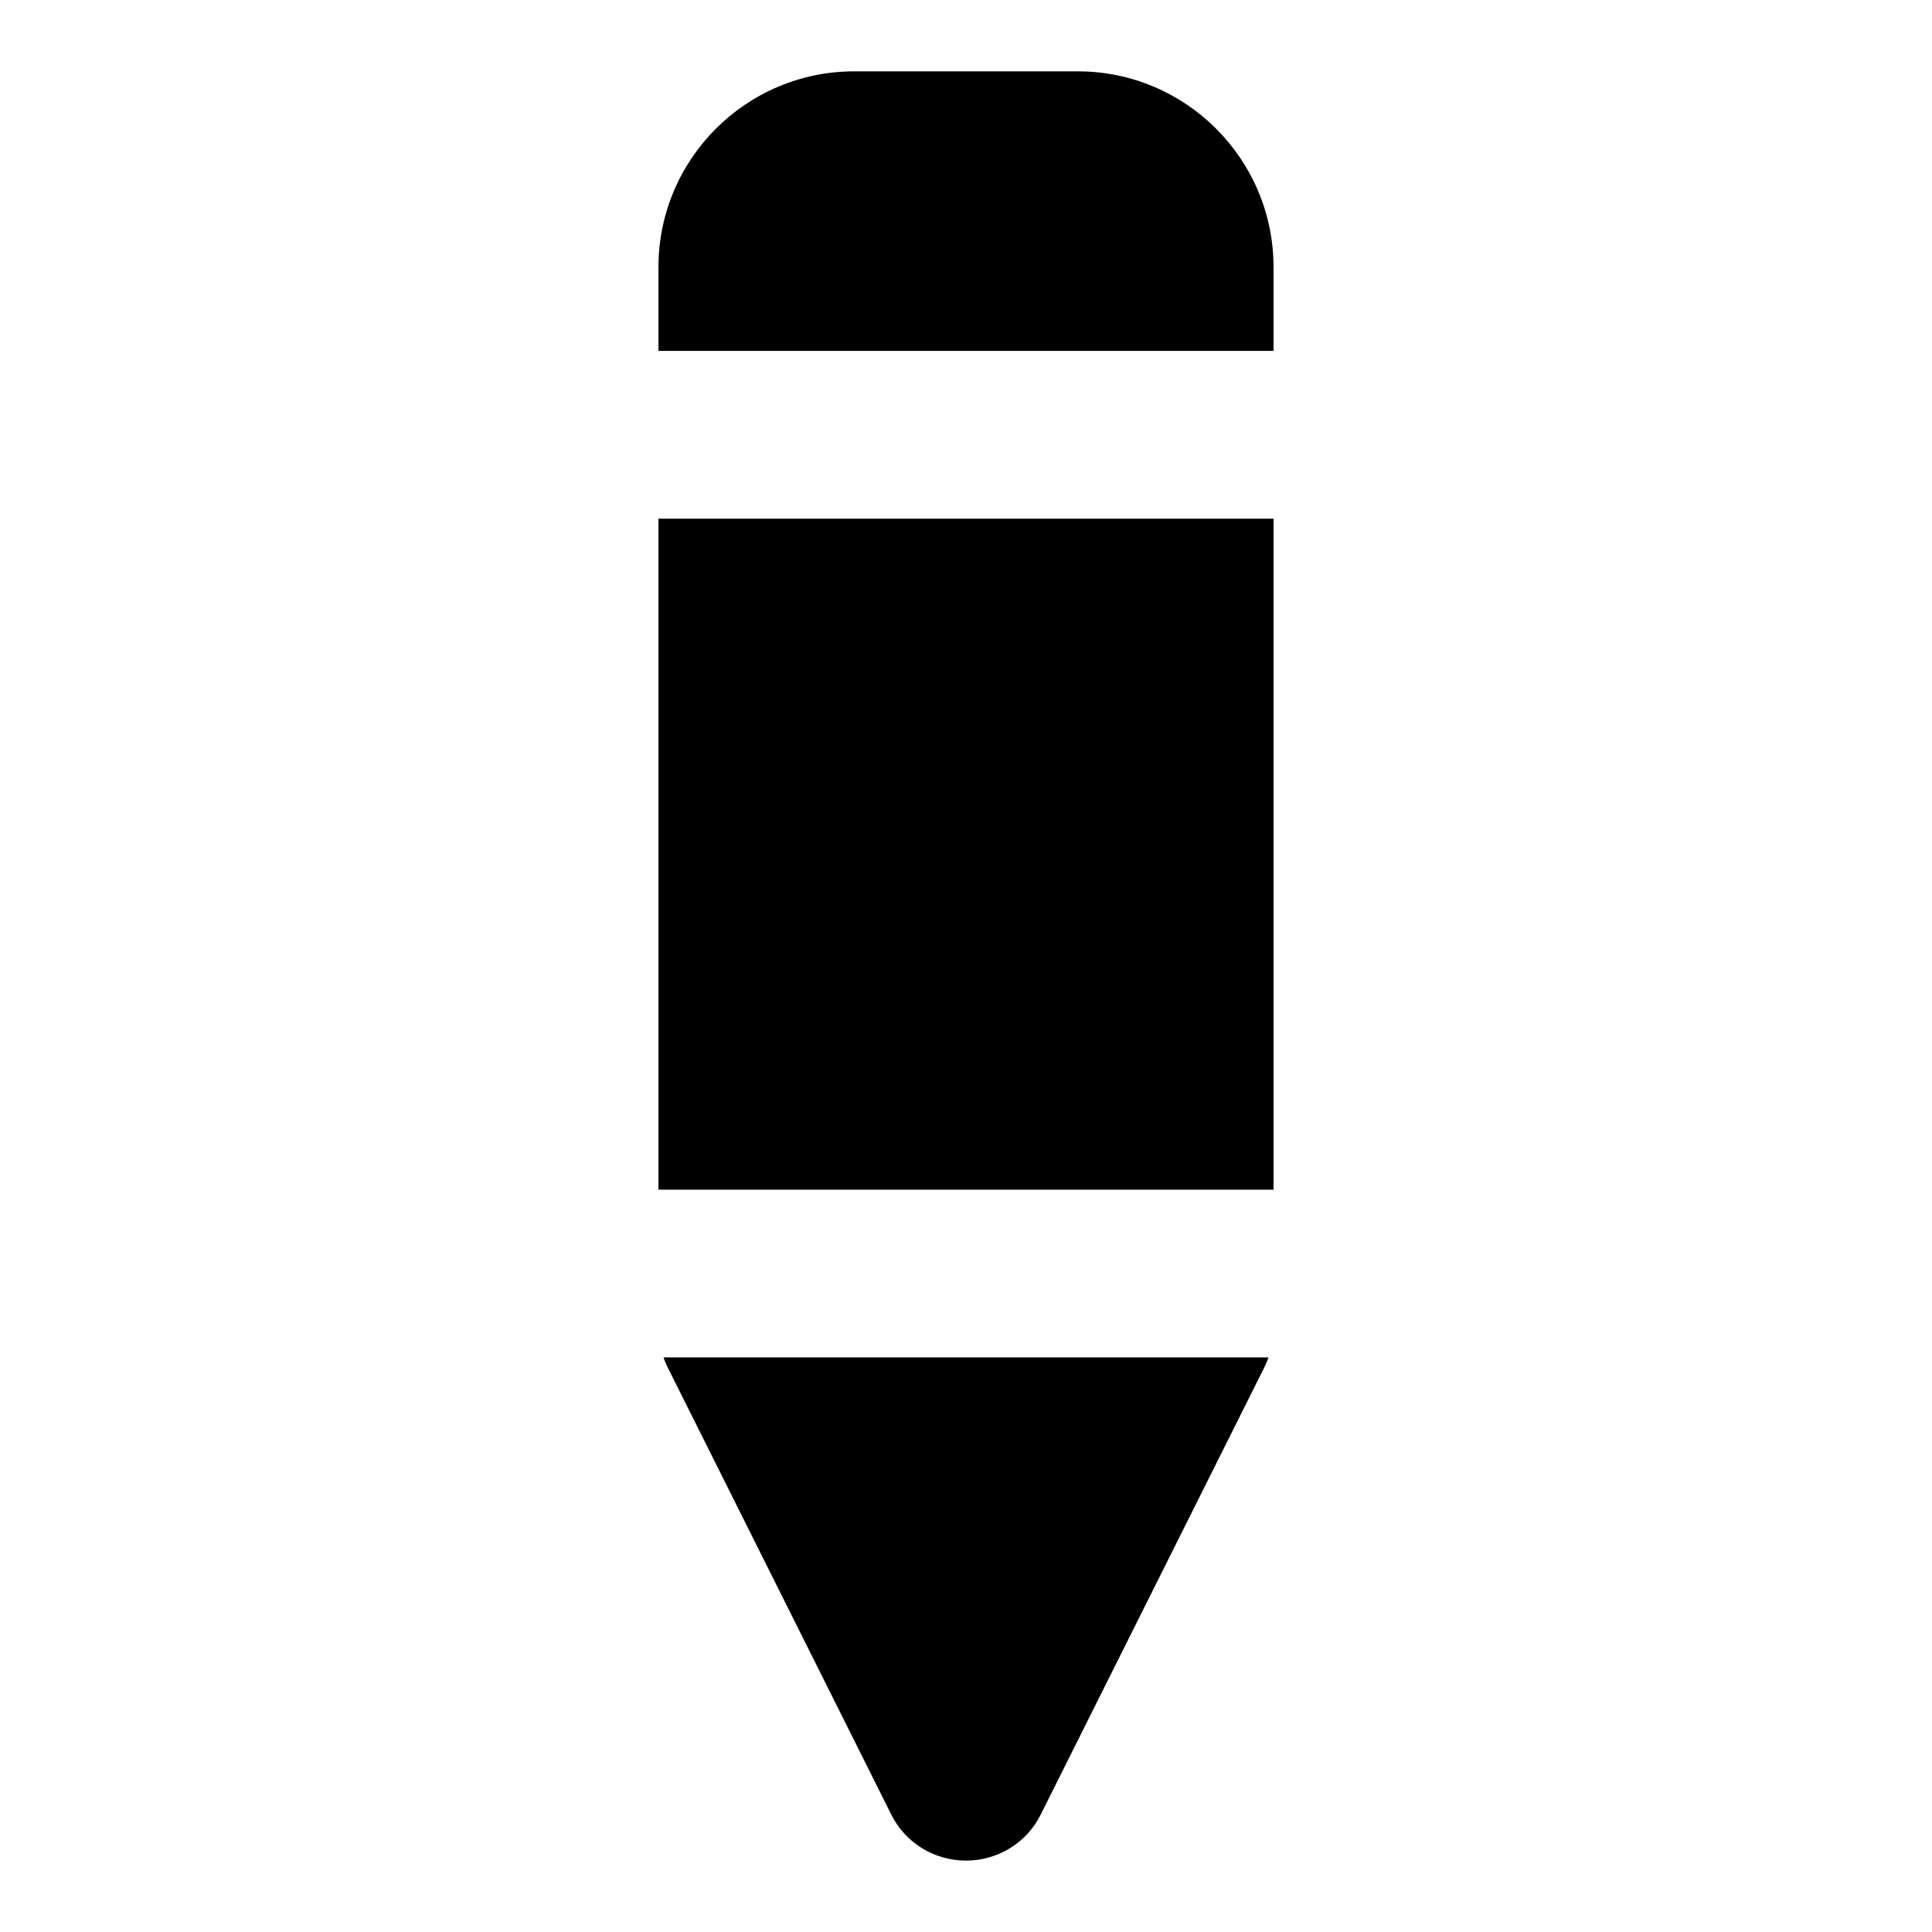 <?xml version="1.0" encoding="UTF-8"?>
<!-- Uploaded to: ICON Repo, www.svgrepo.com, Generator: ICON Repo Mixer Tools -->
<svg fill="#000000" width="800px" height="800px" version="1.1" viewBox="144 144 512 512" xmlns="http://www.w3.org/2000/svg">
 <g>
  <path d="m319.83 503.72h160.33c-0.297 0.891-0.594 1.629-1.039 2.519l-59.273 118.54c-3.699 7.559-11.402 12.301-19.848 12.301s-16.152-4.742-19.855-12.301l-59.273-118.54c-0.445-0.887-0.742-1.629-1.039-2.519z"/>
  <path d="m481.5 214.77v22.227h-163v-22.227c0-28.598 23.266-51.863 51.863-51.863h59.273c28.598 0 51.859 23.266 51.859 51.863z"/>
  <path d="m318.5 281.46h163v177.82h-163z"/>
 </g>
</svg>